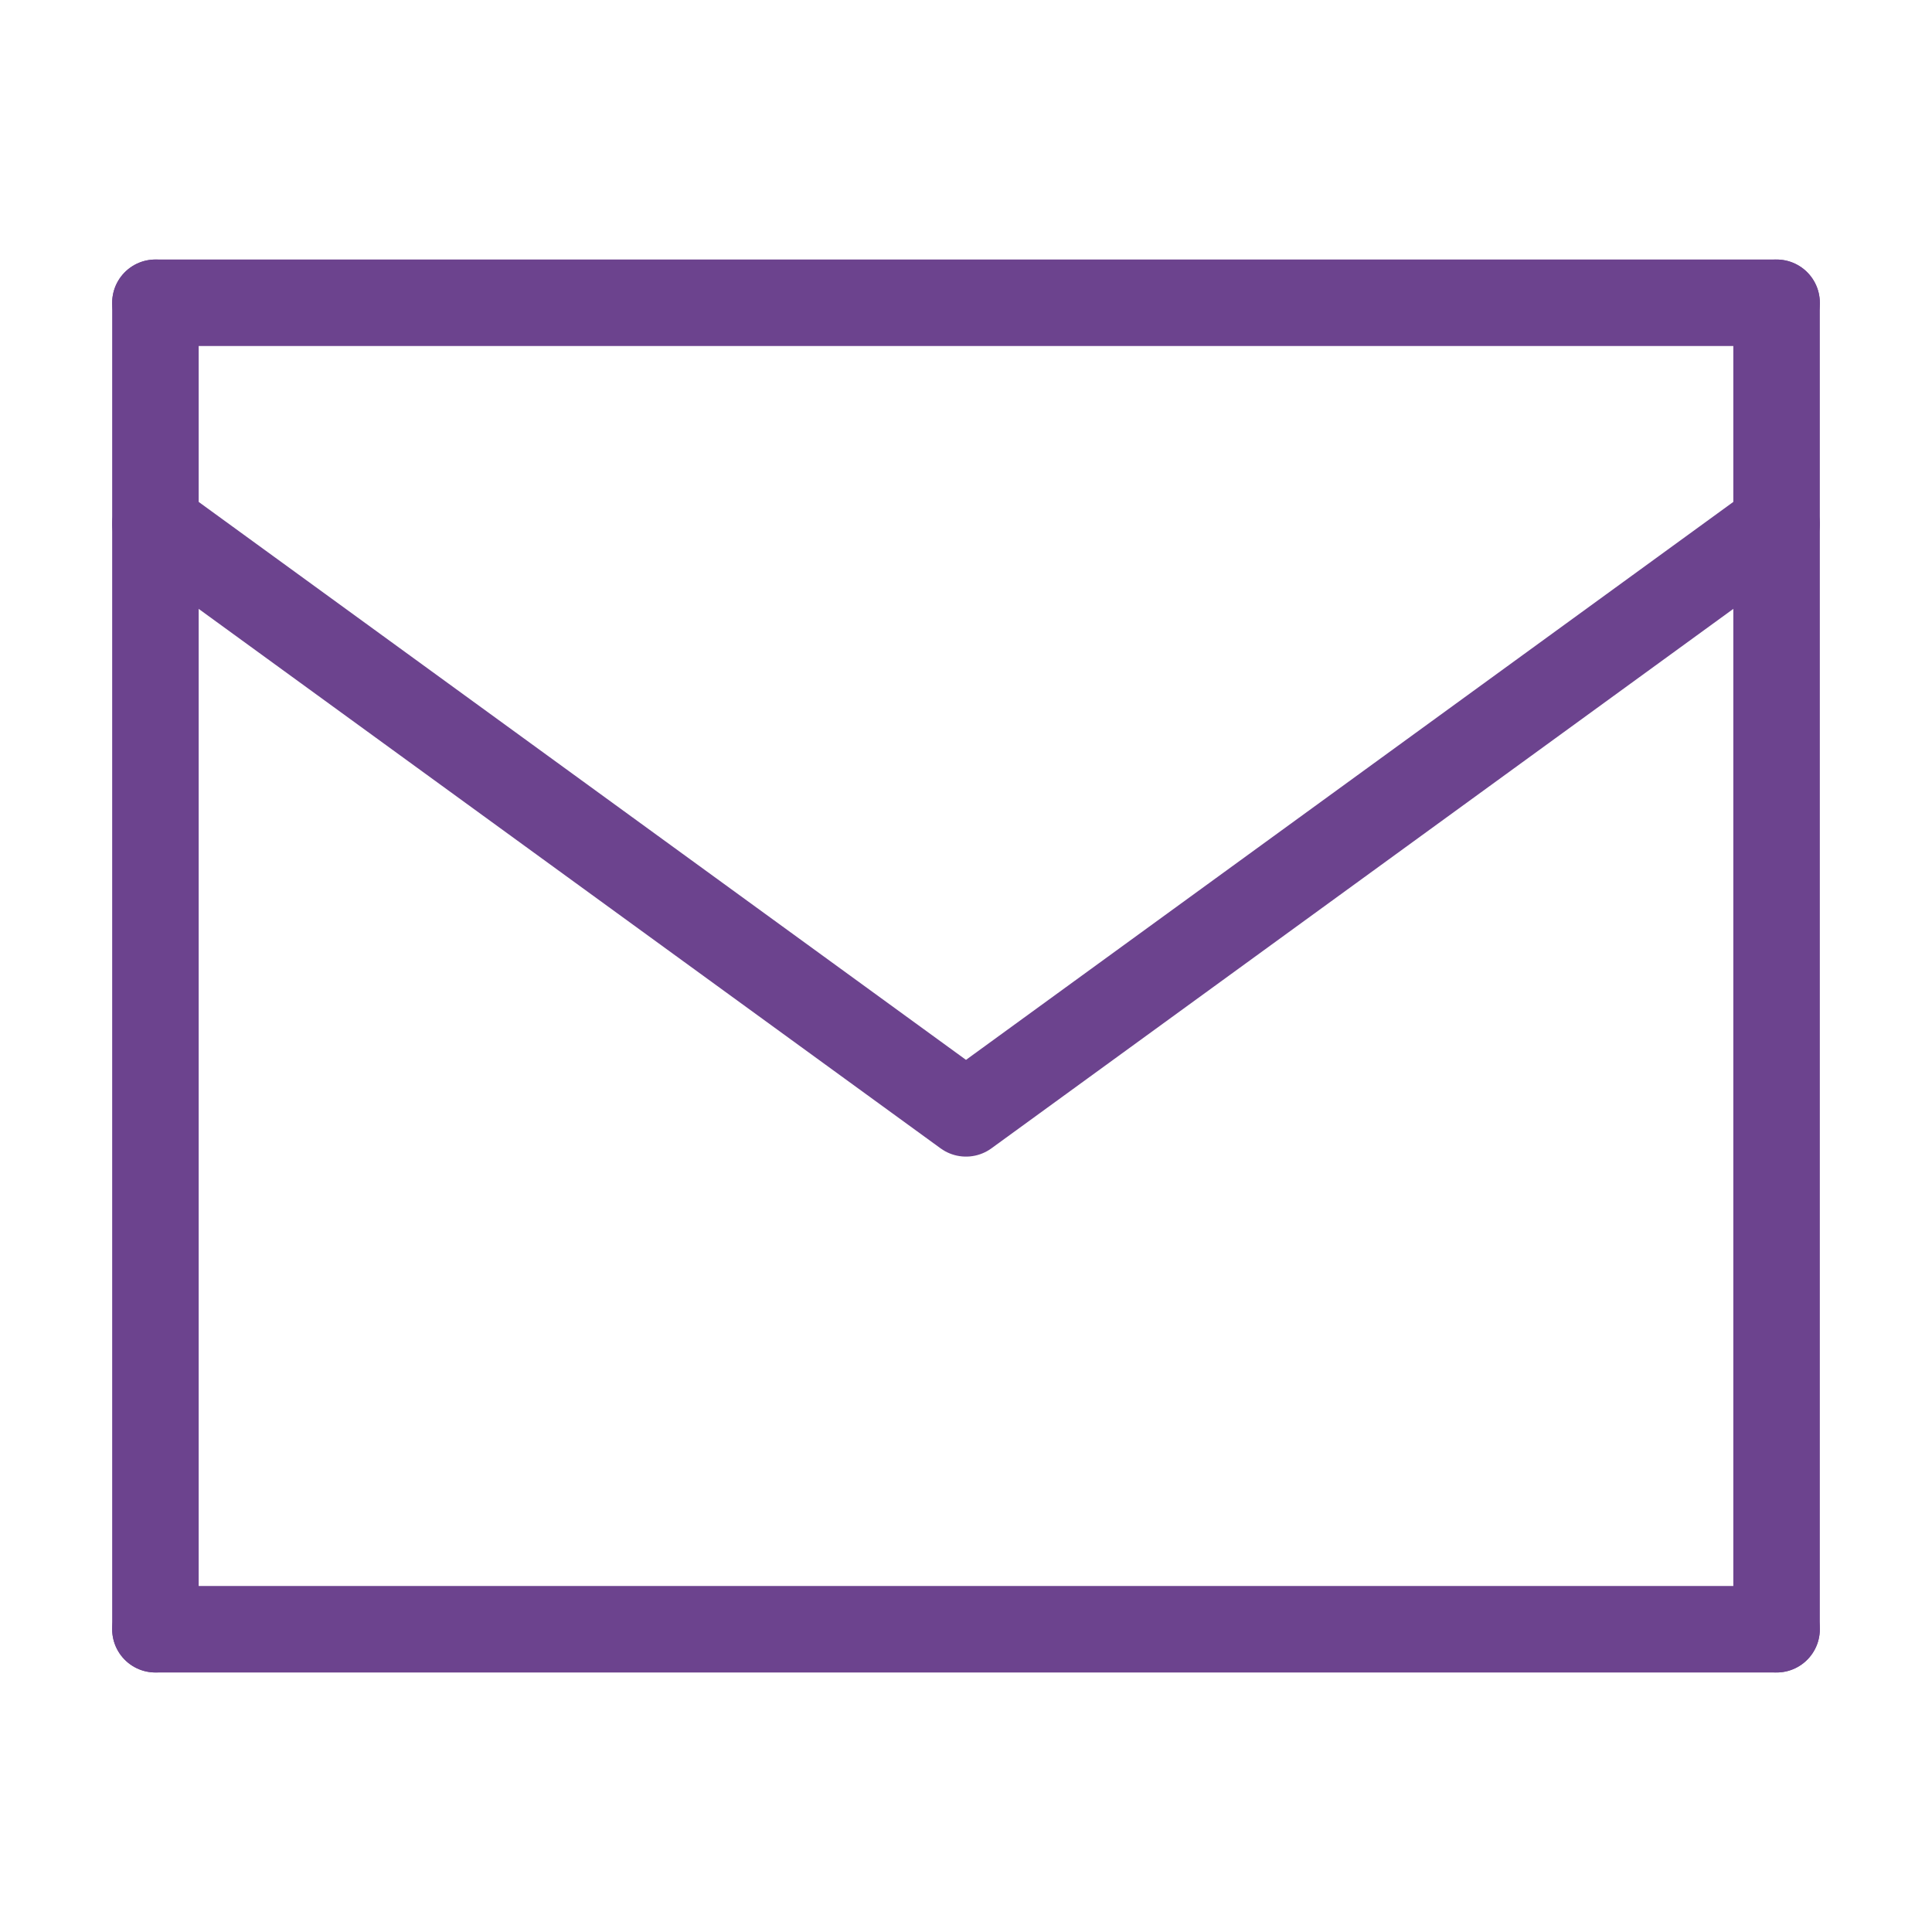 <?xml version="1.0" encoding="UTF-8"?><svg id="uuid-129b1b67-6cc0-4c66-aee9-47157dc9fd48" xmlns="http://www.w3.org/2000/svg" viewBox="0 0 67 67"><defs><style>.uuid-8d4ac5f5-ec73-4b90-ad2f-54668852d4ab{fill:none;stroke:#6c438e;stroke-linecap:round;stroke-linejoin:round;stroke-width:3px;}</style></defs><line class="uuid-8d4ac5f5-ec73-4b90-ad2f-54668852d4ab" x1="5.39" y1="10.5" x2="61.61" y2="10.5"/><line class="uuid-8d4ac5f5-ec73-4b90-ad2f-54668852d4ab" x1="61.61" y1="56.5" x2="61.61" y2="10.5"/><line class="uuid-8d4ac5f5-ec73-4b90-ad2f-54668852d4ab" x1="5.39" y1="10.5" x2="5.39" y2="56.5"/><line class="uuid-8d4ac5f5-ec73-4b90-ad2f-54668852d4ab" x1="61.61" y1="56.5" x2="5.39" y2="56.5"/><polyline class="uuid-8d4ac5f5-ec73-4b90-ad2f-54668852d4ab" points="61.61 18.17 33.5 38.61 5.39 18.17"/></svg>